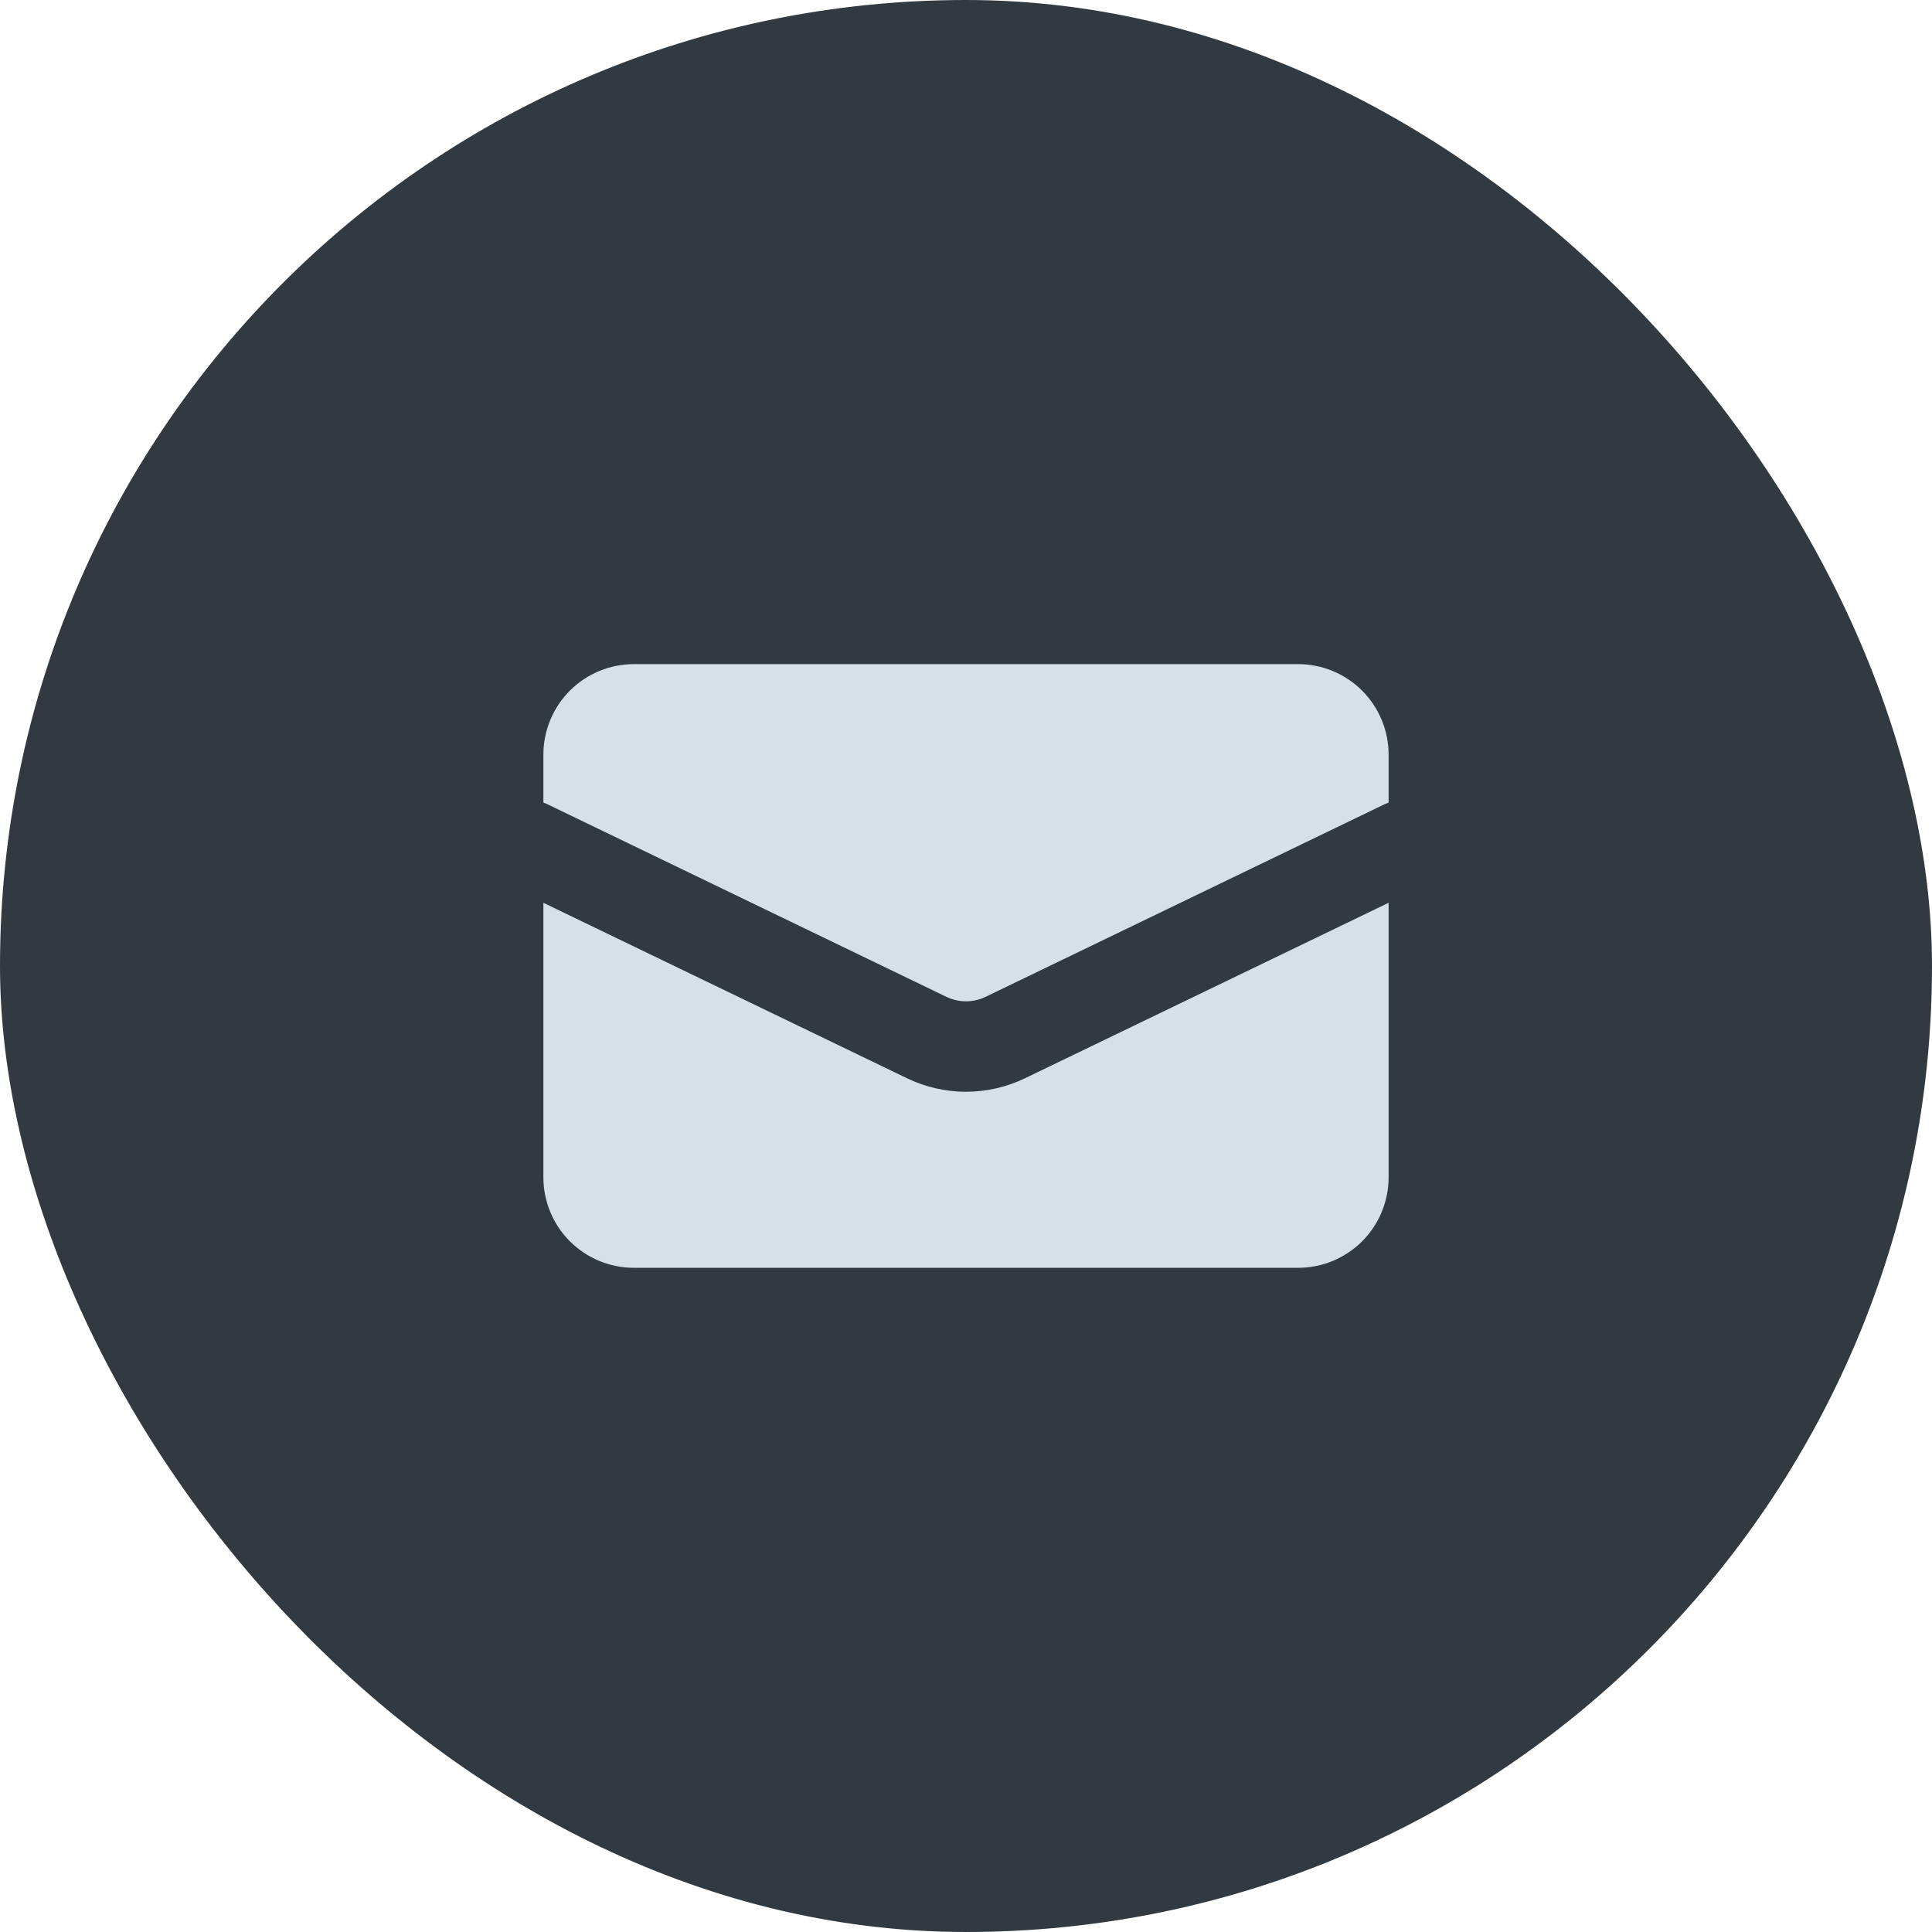 <svg width="32" height="32" viewBox="0 0 32 32" fill="none" xmlns="http://www.w3.org/2000/svg">
<rect width="32" height="32" rx="16" fill="#323A41"/>
<path d="M10.5 11C10.102 11 9.721 11.158 9.439 11.439C9.158 11.721 9 12.102 9 12.5V13.293C9.026 13.302 9.051 13.313 9.076 13.325L15.674 16.51C15.88 16.61 16.12 16.61 16.326 16.51L22.924 13.325L23 13.293V12.5C23 12.102 22.842 11.721 22.561 11.439C22.279 11.158 21.898 11 21.5 11H10.5Z" fill="#D6E0E9"/>
<path d="M23 14.953L16.978 17.859C16.673 18.006 16.339 18.083 16 18.083C15.661 18.083 15.327 18.006 15.022 17.859L9 14.953V19.499C9 19.897 9.158 20.279 9.439 20.56C9.721 20.841 10.102 20.999 10.5 20.999H21.5C21.898 20.999 22.279 20.841 22.561 20.56C22.842 20.279 23 19.897 23 19.499V14.953Z" fill="#D6E0E9"/>
</svg>
